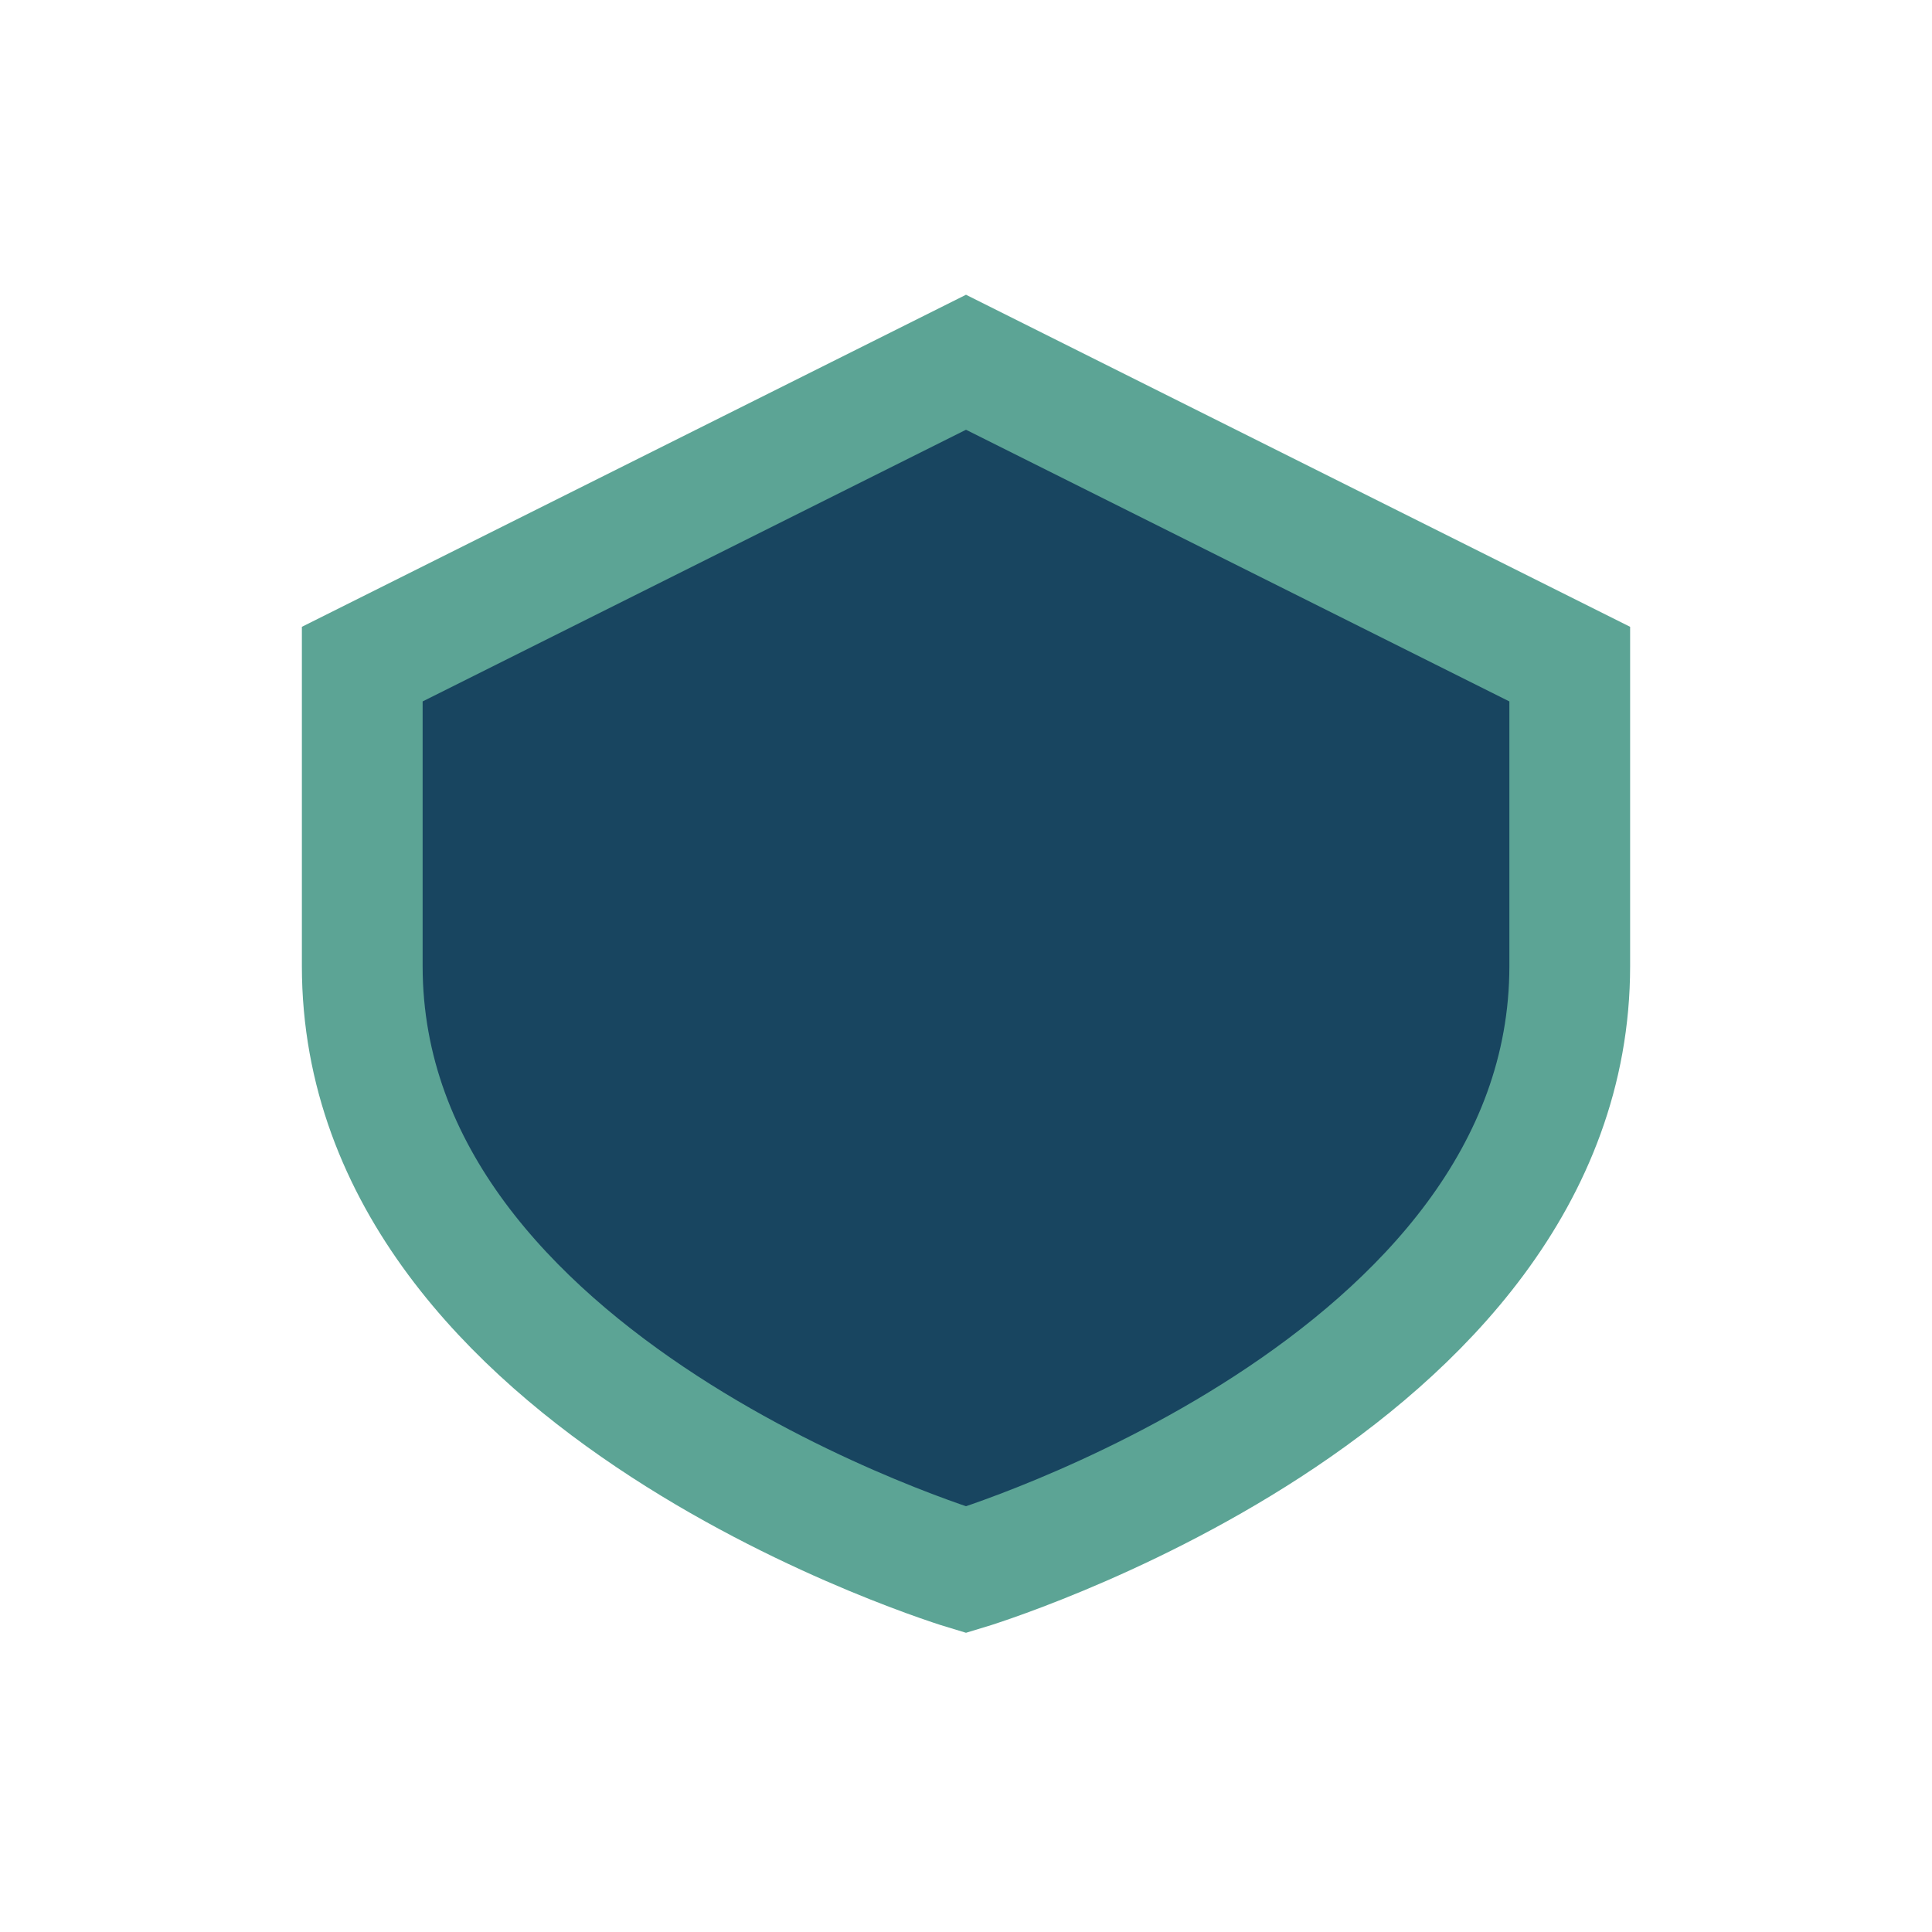 <?xml version="1.0" encoding="UTF-8"?>
<svg xmlns="http://www.w3.org/2000/svg" width="32" height="32" viewBox="0 0 32 32"><path d="M16 6l10 5v5c0 7-10 10-10 10S6 23 6 16v-5l10-5z" fill="#184560" stroke="#5CA495" stroke-width="2"/></svg>
